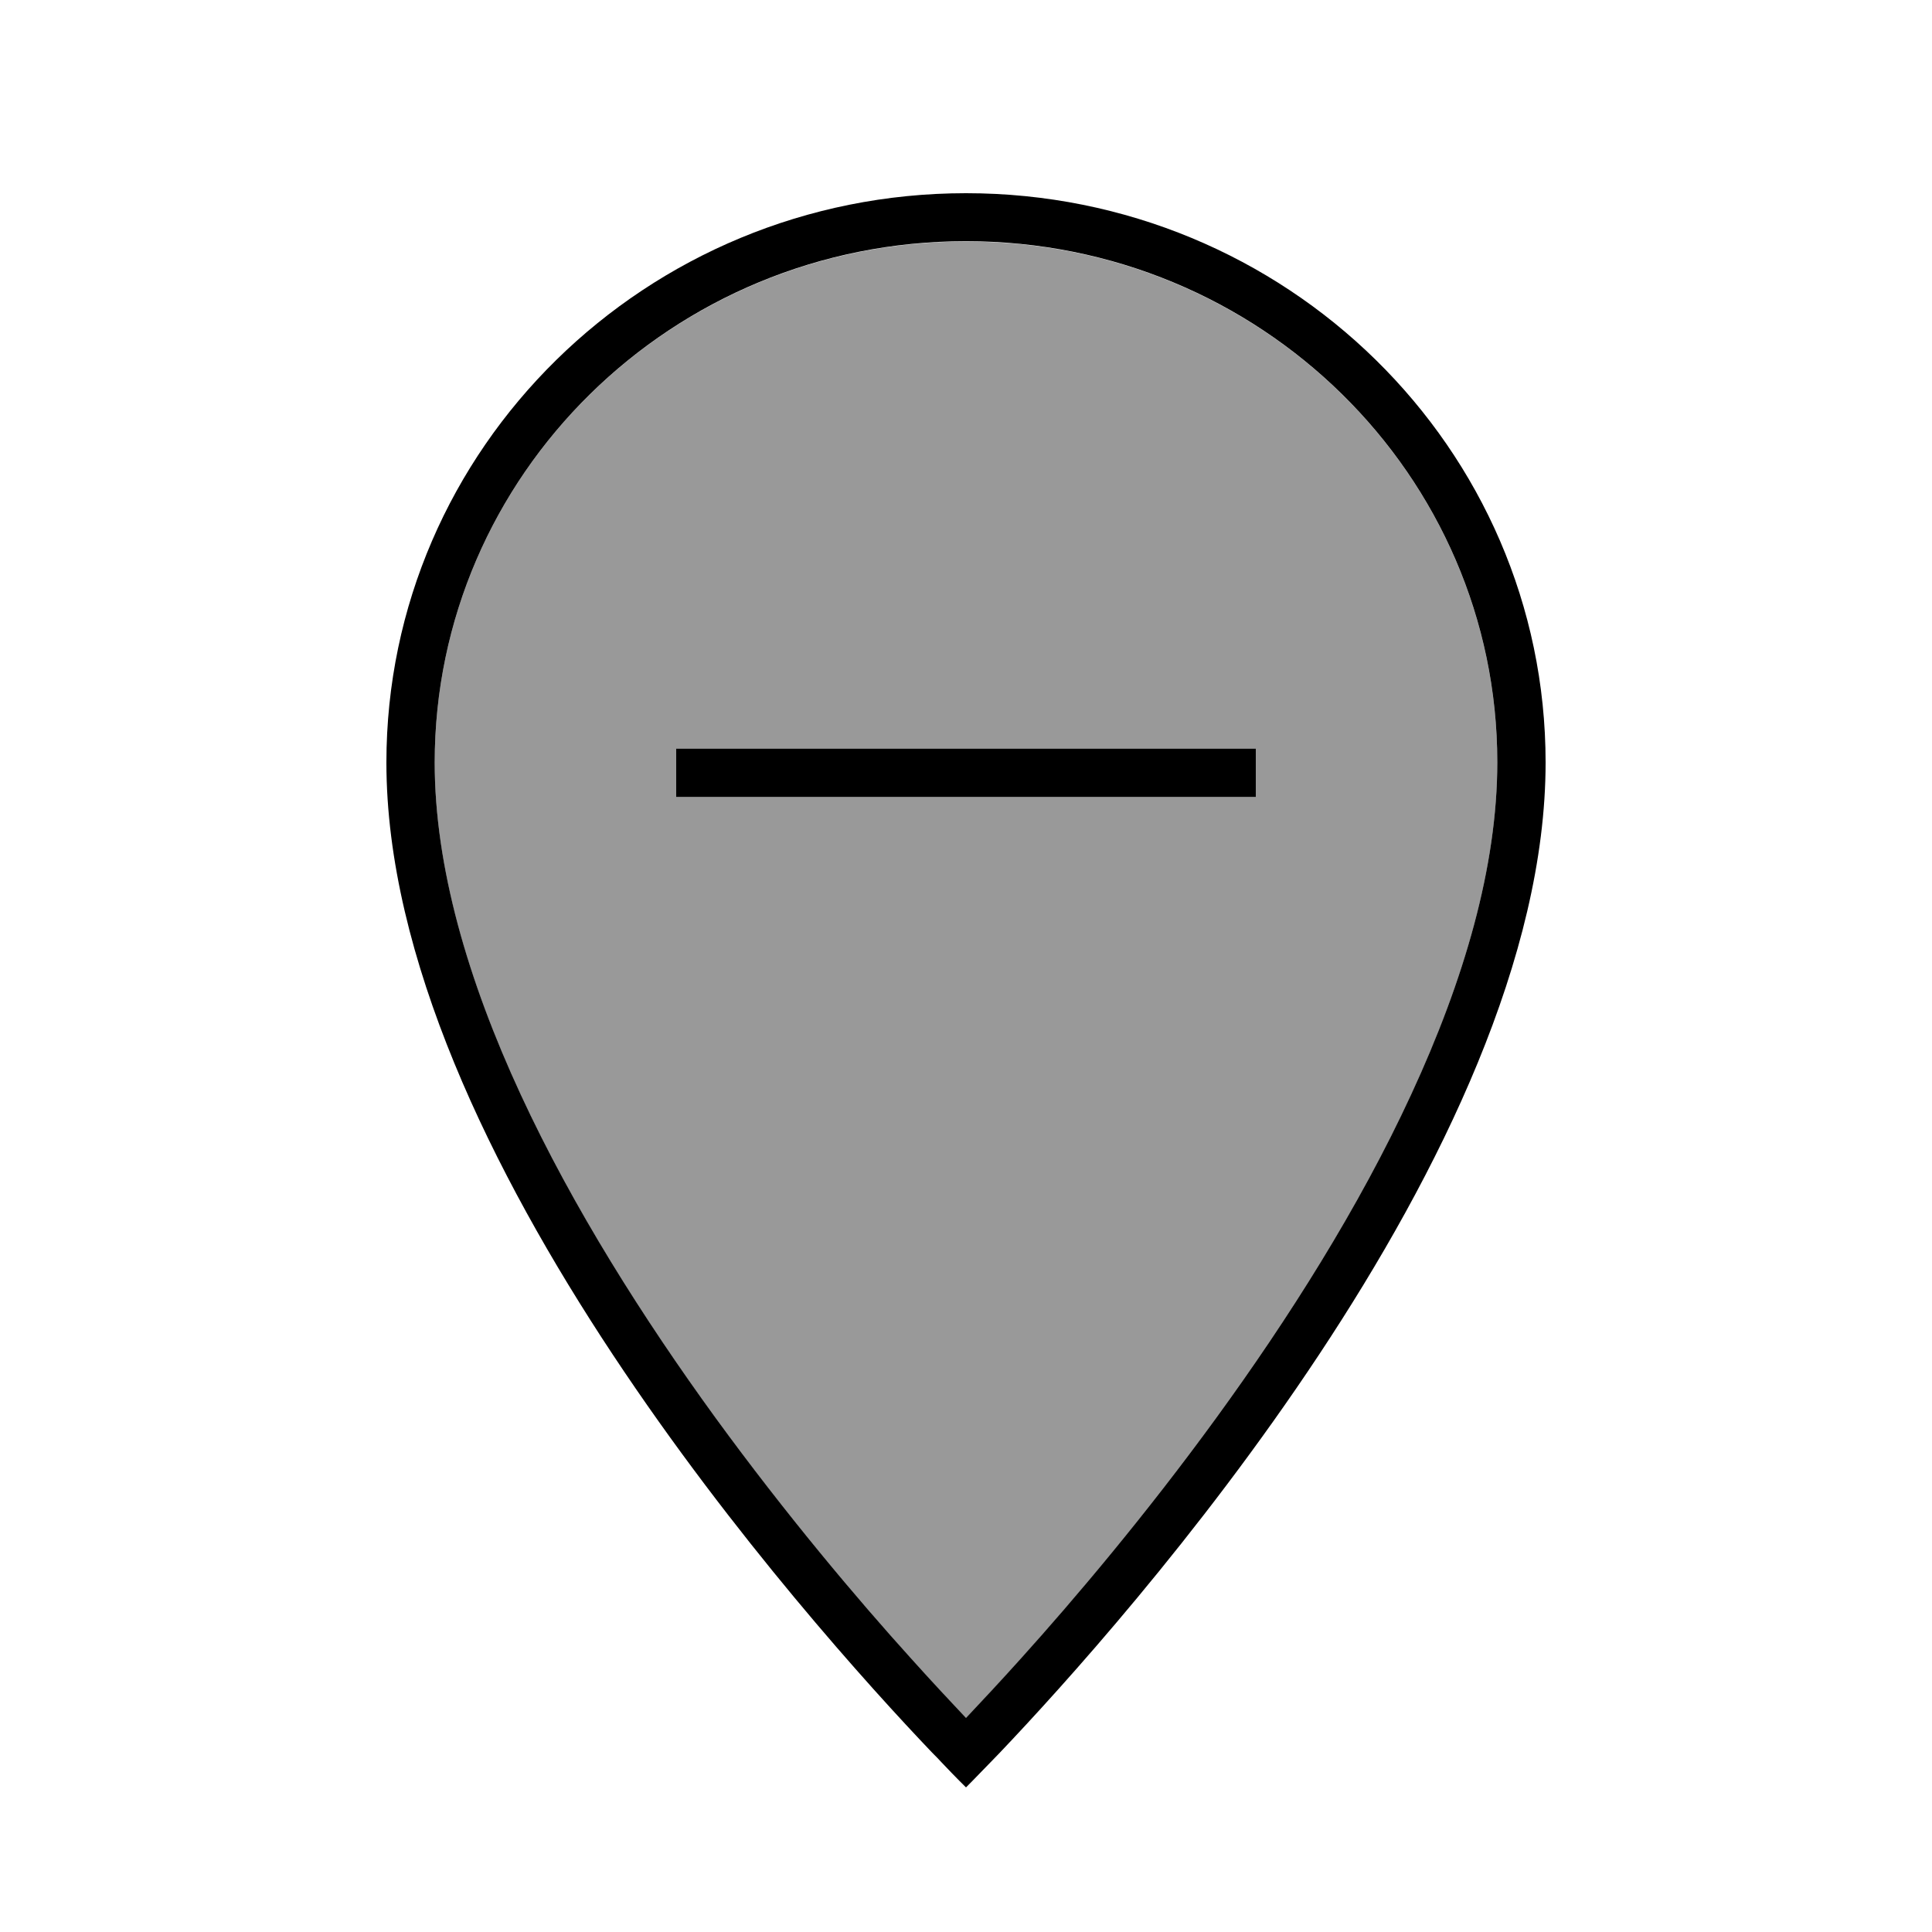 <svg xmlns="http://www.w3.org/2000/svg" viewBox="0 0 640 640"><!--! Font Awesome Pro 7.1.0 by @fontawesome - https://fontawesome.com License - https://fontawesome.com/license (Commercial License) Copyright 2025 Fonticons, Inc. --><path opacity=".4" fill="currentColor" d="M144 252.6C144 157.5 222.5 80 320 80C417.5 80 496 157.5 496 252.6C496 287.1 485 324.8 467.5 362.6C432.8 437.7 373.5 510.2 338.1 549.6C331 557.5 324.8 564.1 320 569.2C315.2 564.1 309 557.5 301.9 549.6C284.2 529.9 260.5 502 236.9 469.6C213.3 437.1 189.9 400.3 172.5 362.7C155 324.9 144 287.3 144 252.7zM224 248L224 264L416 264L416 248L224 248z"/><path fill="currentColor" d="M144 252.6C144 287.1 155 324.8 172.5 362.6C189.9 400.2 213.3 437 236.9 469.5C260.5 501.9 284.1 529.8 301.9 549.5C309 557.4 315.2 564 320 569.1C324.8 564 331 557.4 338.1 549.5C373.5 510.2 432.8 437.7 467.5 362.5C485 324.7 496 287.1 496 252.5C496 157.5 417.5 79.9 320 79.9C222.5 79.9 144 157.5 144 252.6zM512 252.6C512 381.3 372.2 537.5 331.2 580.6C330.1 581.7 329.2 582.7 328.2 583.7C323 589.1 320 592.1 320 592.1C320 592.1 317 589.2 311.8 583.7C310.9 582.7 309.9 581.7 308.8 580.6C267.8 537.6 128 381.4 128 252.6C128 148.5 214 64 320 64C426 64 512 148.4 512 252.6zM224 248L416 248L416 264L224 264L224 248z"/></svg>